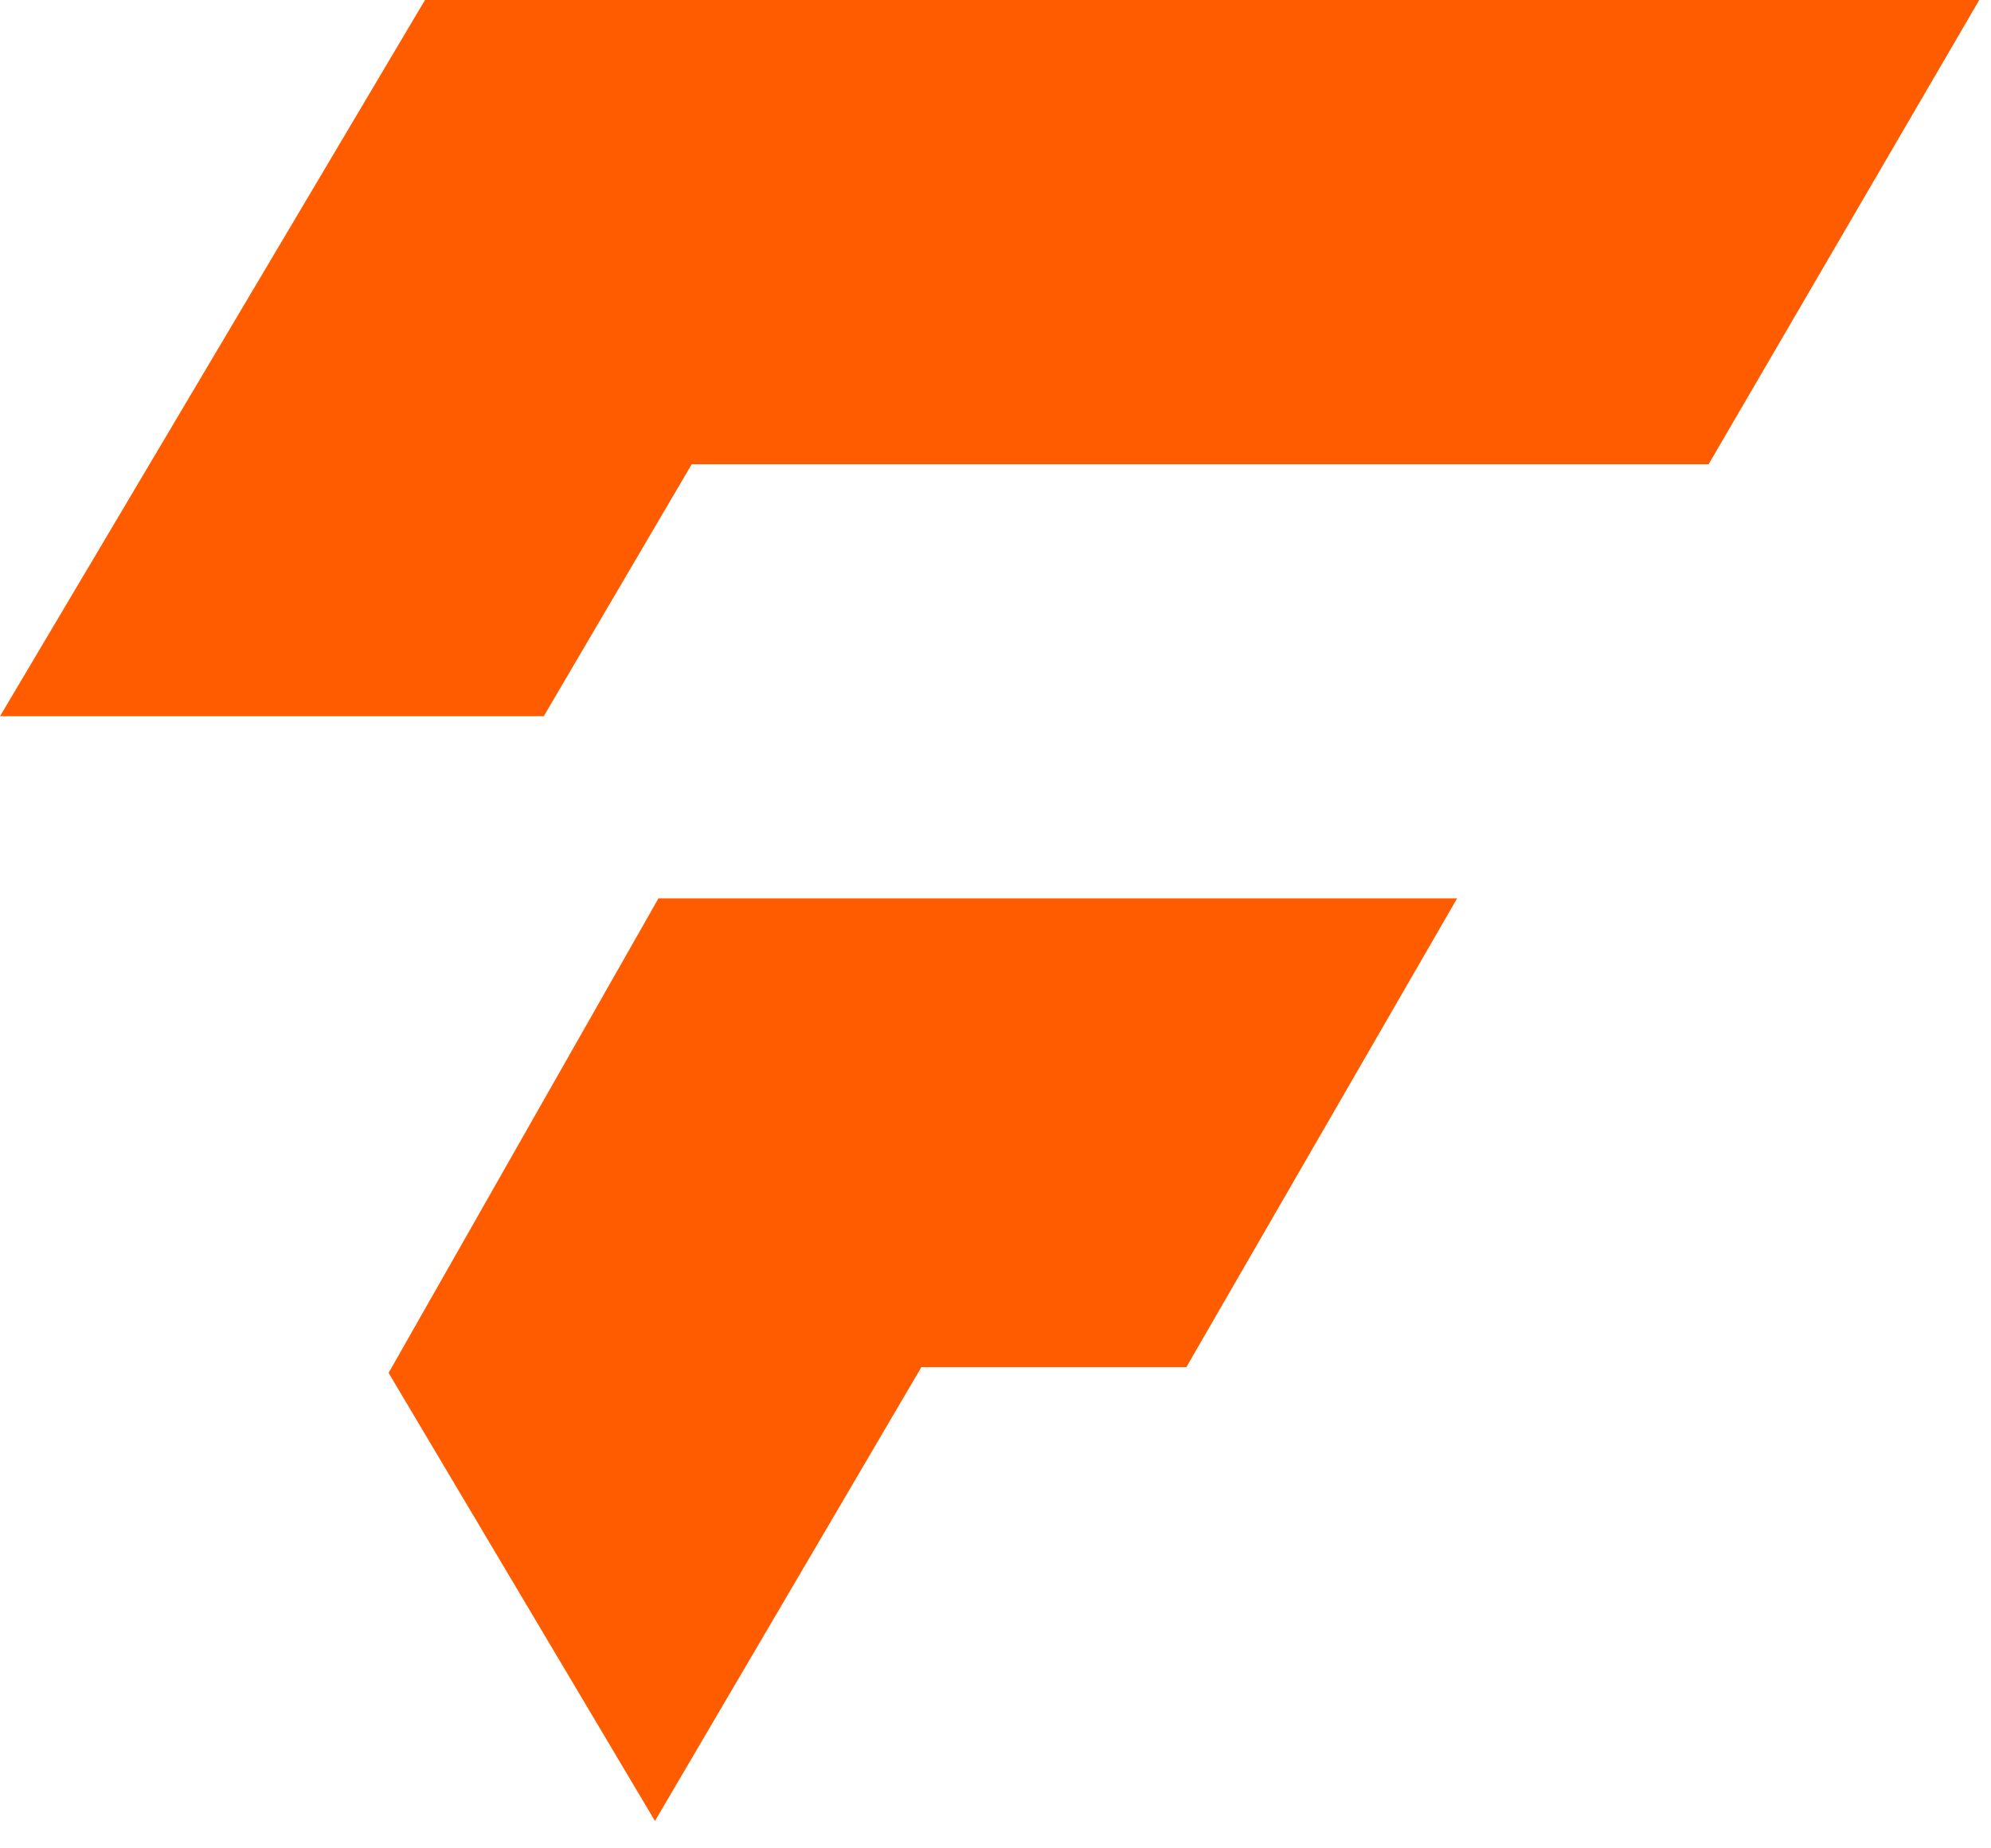 <svg width="28" height="26" viewBox="0 0 28 26" fill="none" xmlns="http://www.w3.org/2000/svg">
<path d="M0 10.075L5.977 0H27.835L24.029 6.53L9.728 6.53L7.647 10.075L0 10.075Z" fill="#FF5C00"/>
<path d="M9.26 12.637L5.465 19.312L9.211 25.615L12.958 19.231H16.684L20.492 12.637H9.26Z" fill="#FF5C00"/>
</svg>
